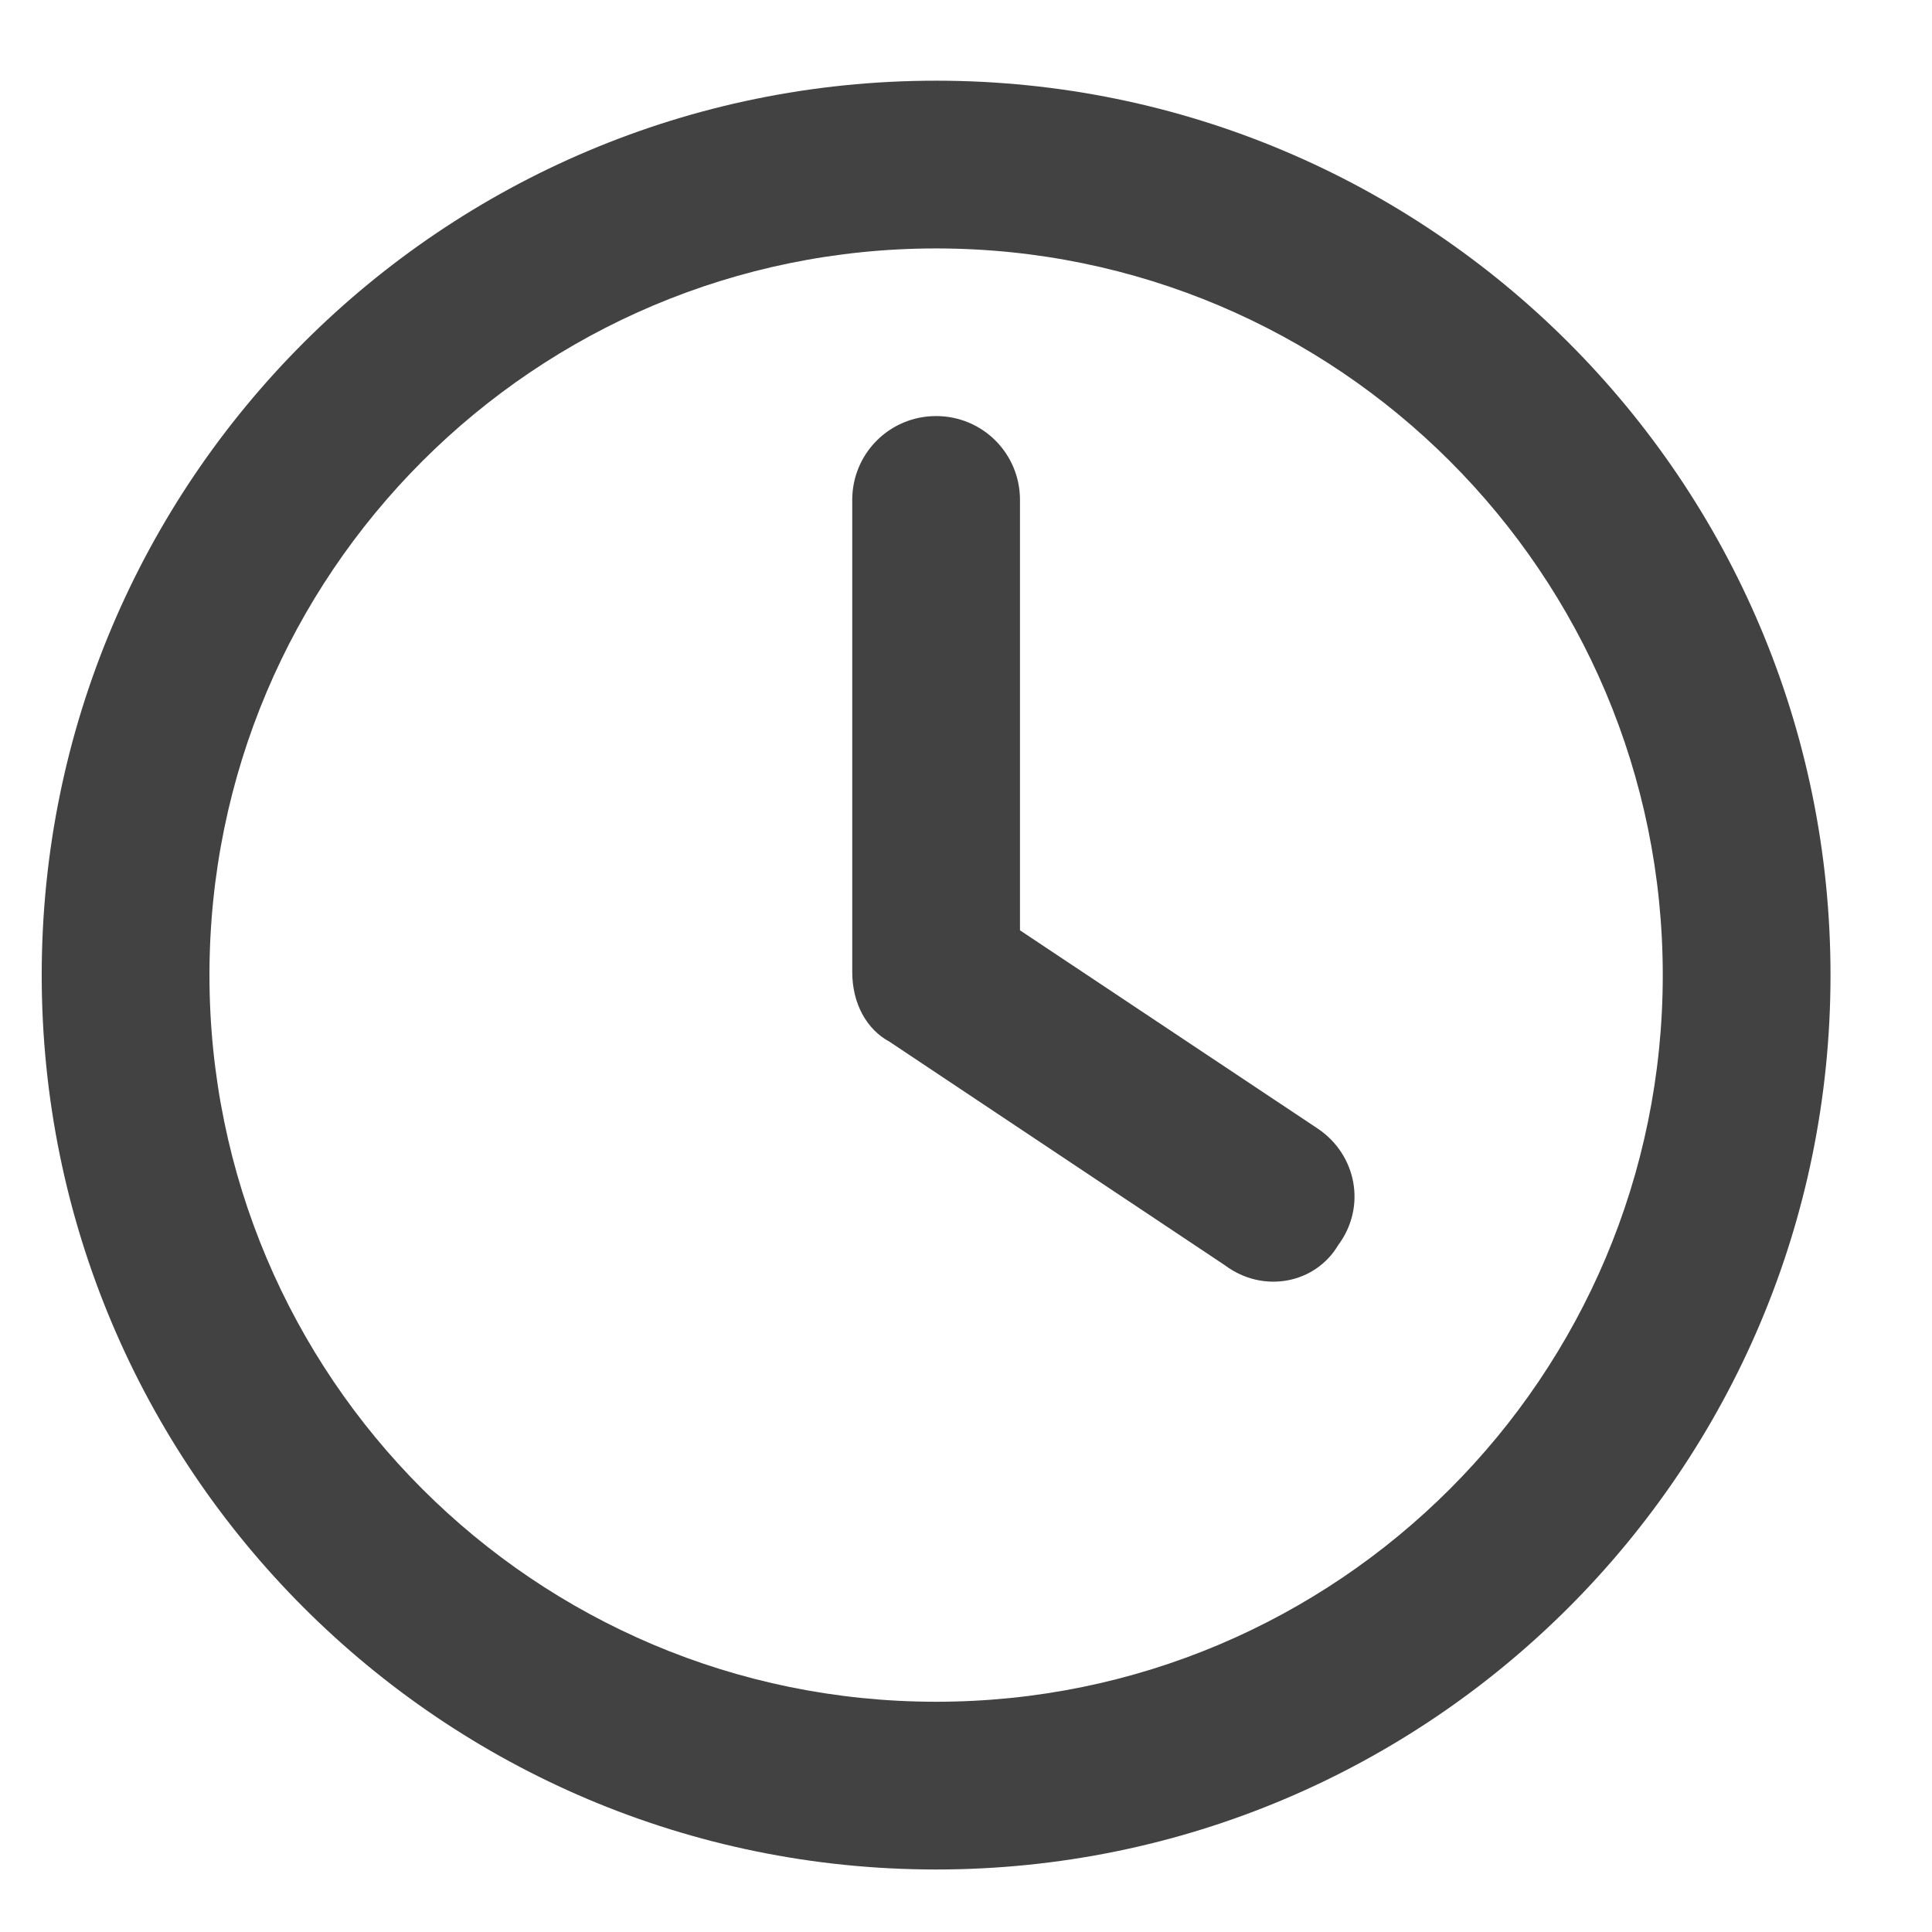 <svg width="17" height="17" viewBox="0 0 17 17" fill="none" xmlns="http://www.w3.org/2000/svg">
<path d="M7.499 4.399C7.499 3.99 7.828 3.661 8.237 3.661C8.646 3.661 8.975 3.99 8.975 4.399V8.186L11.597 9.932C11.935 10.16 12.027 10.618 11.775 10.956C11.575 11.294 11.117 11.386 10.779 11.134L7.828 9.167C7.622 9.056 7.499 8.826 7.499 8.552V4.399ZM8.237 0.71C12.584 0.71 16.107 4.233 16.107 8.58C16.107 12.927 12.584 16.45 8.237 16.45C3.89 16.45 0.367 12.927 0.367 8.58C0.367 4.233 3.89 0.71 8.237 0.71ZM1.843 8.58C1.843 12.112 4.705 14.974 8.237 14.974C11.769 14.974 14.631 12.112 14.631 8.58C14.631 5.048 11.769 2.186 8.237 2.186C4.705 2.186 1.843 5.048 1.843 8.58Z" fill="#424242"/>
</svg>
